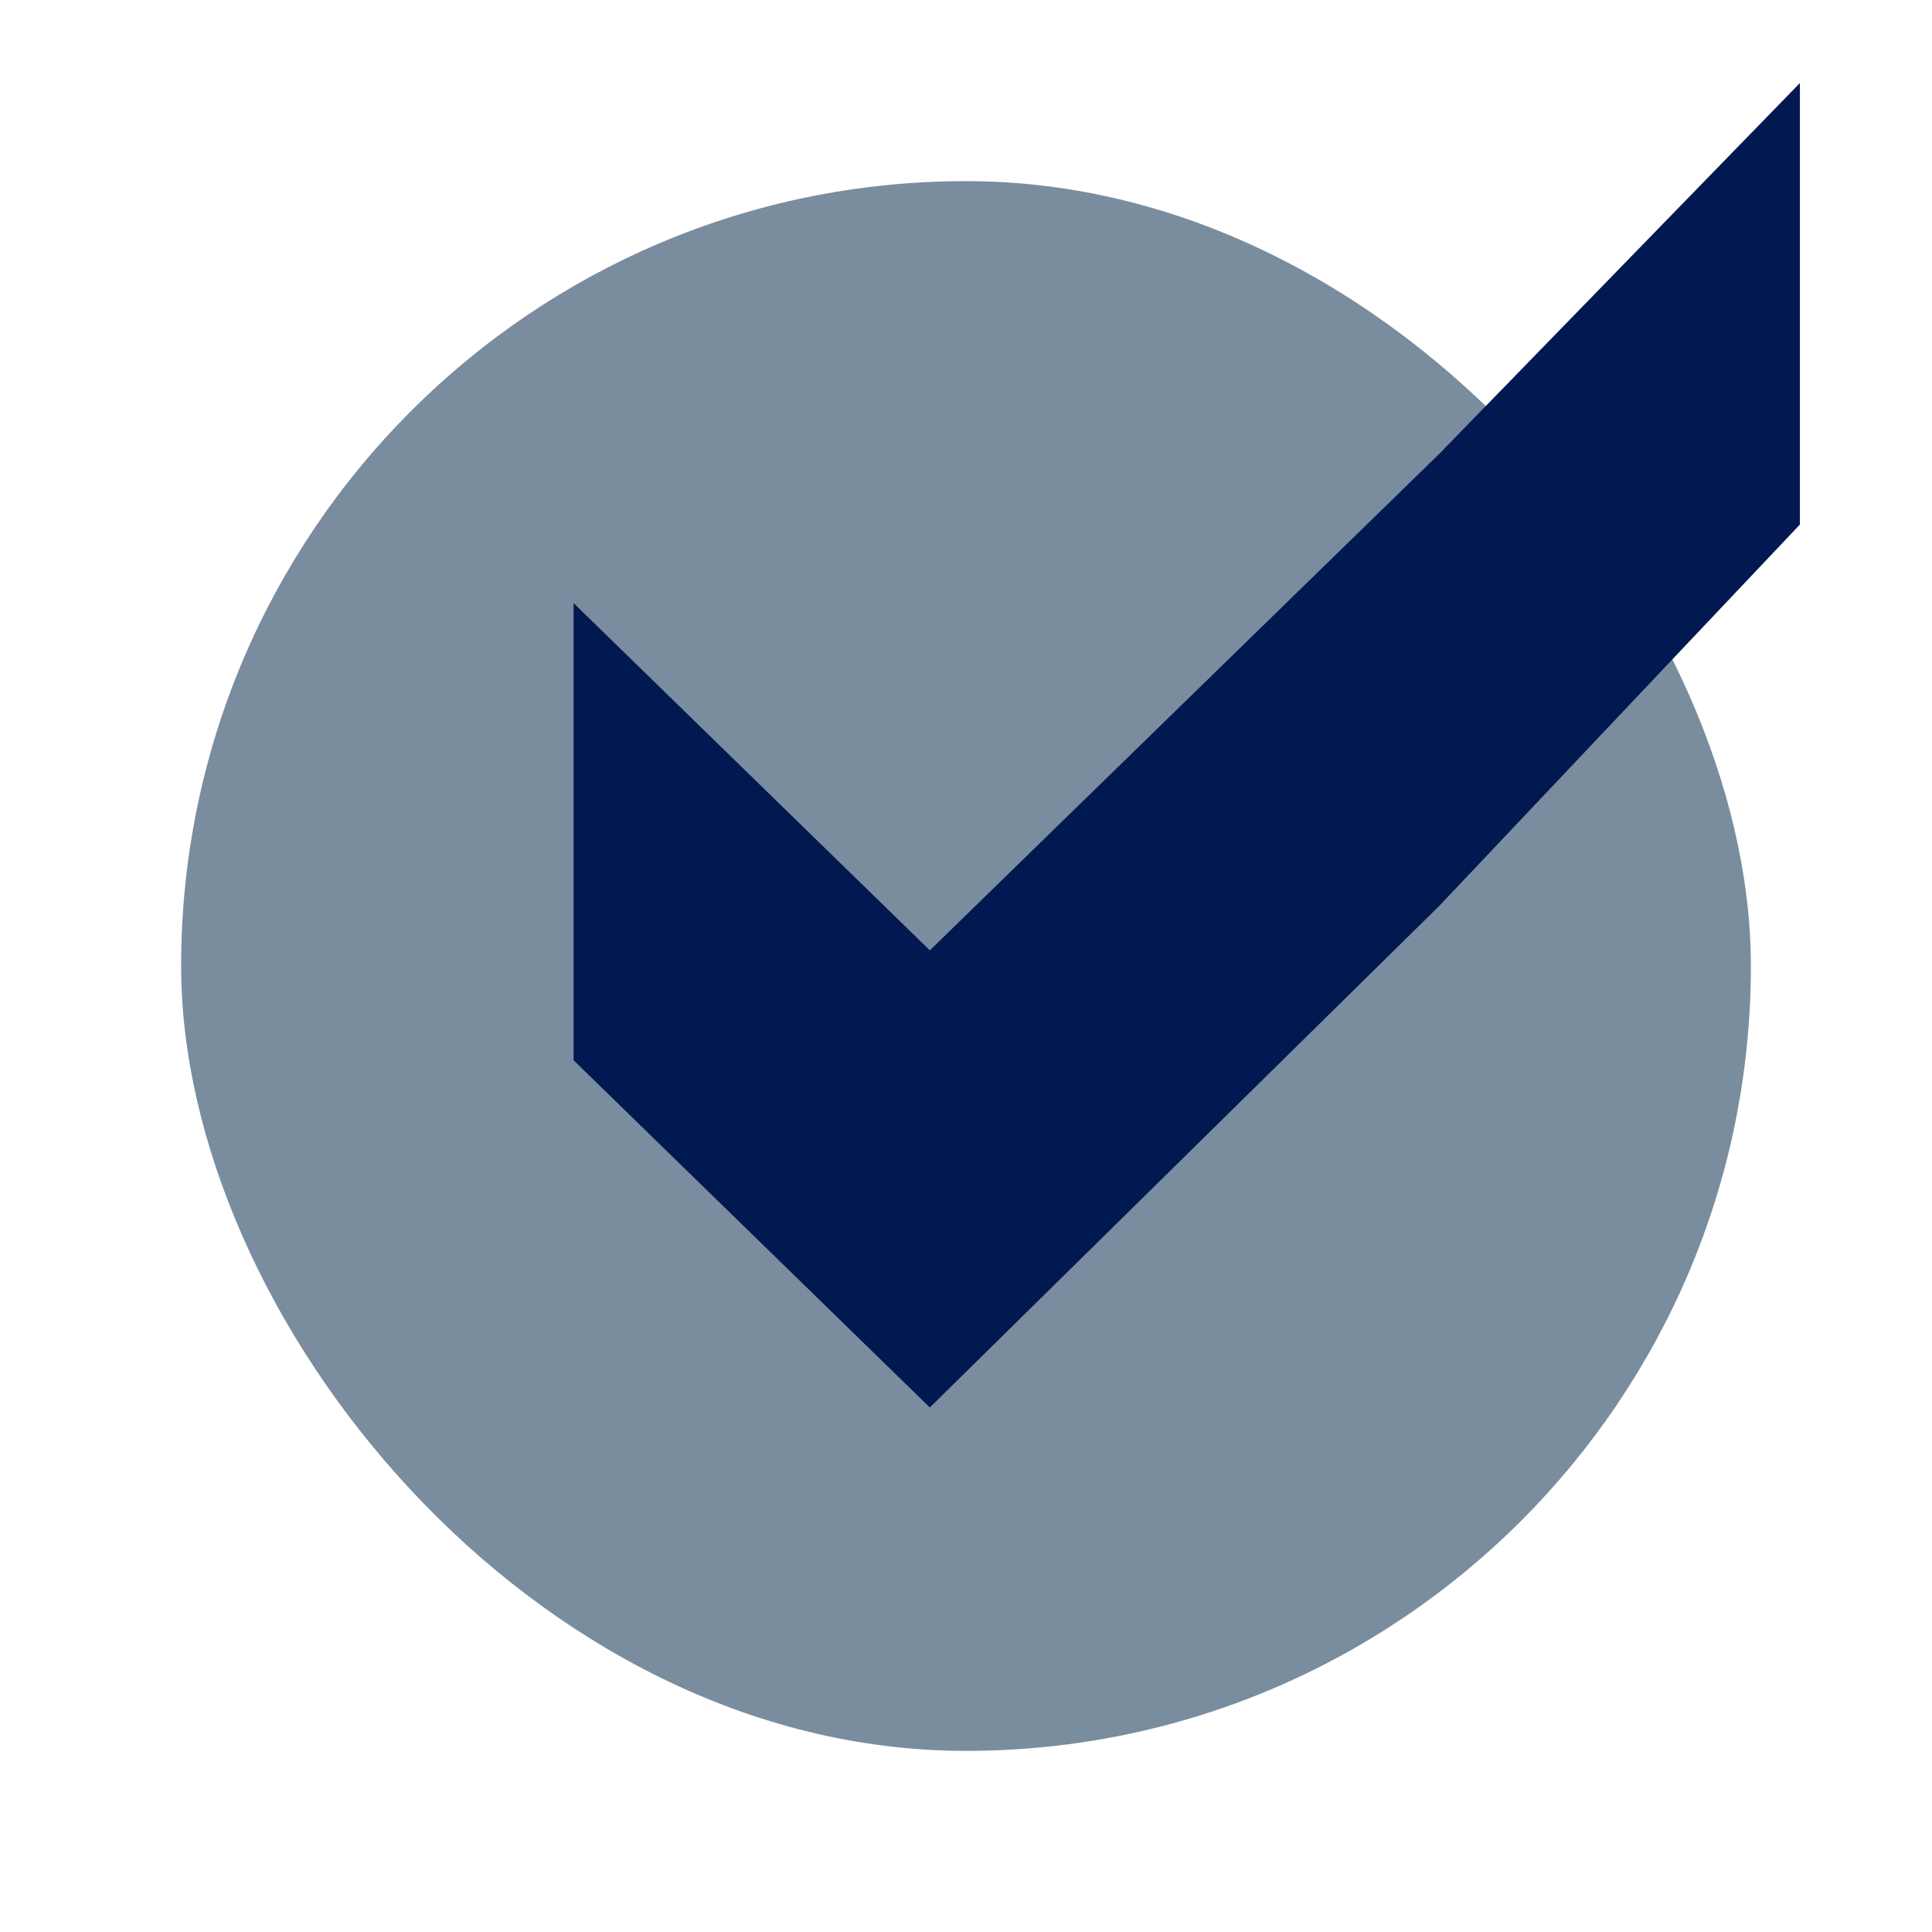 <svg xmlns="http://www.w3.org/2000/svg" width="32" height="32" viewBox="0 0 32 32" fill="none"><rect x="3" y="3" width="26" height="26" rx="13" fill="#798D9F"></rect><path d="M23.838 7.518L15.401 15.741L9.5 9.989V17.561L15.401 23.312L23.838 15.005L29.812 8.688V1.375L23.838 7.518Z" fill="#011851"></path></svg>